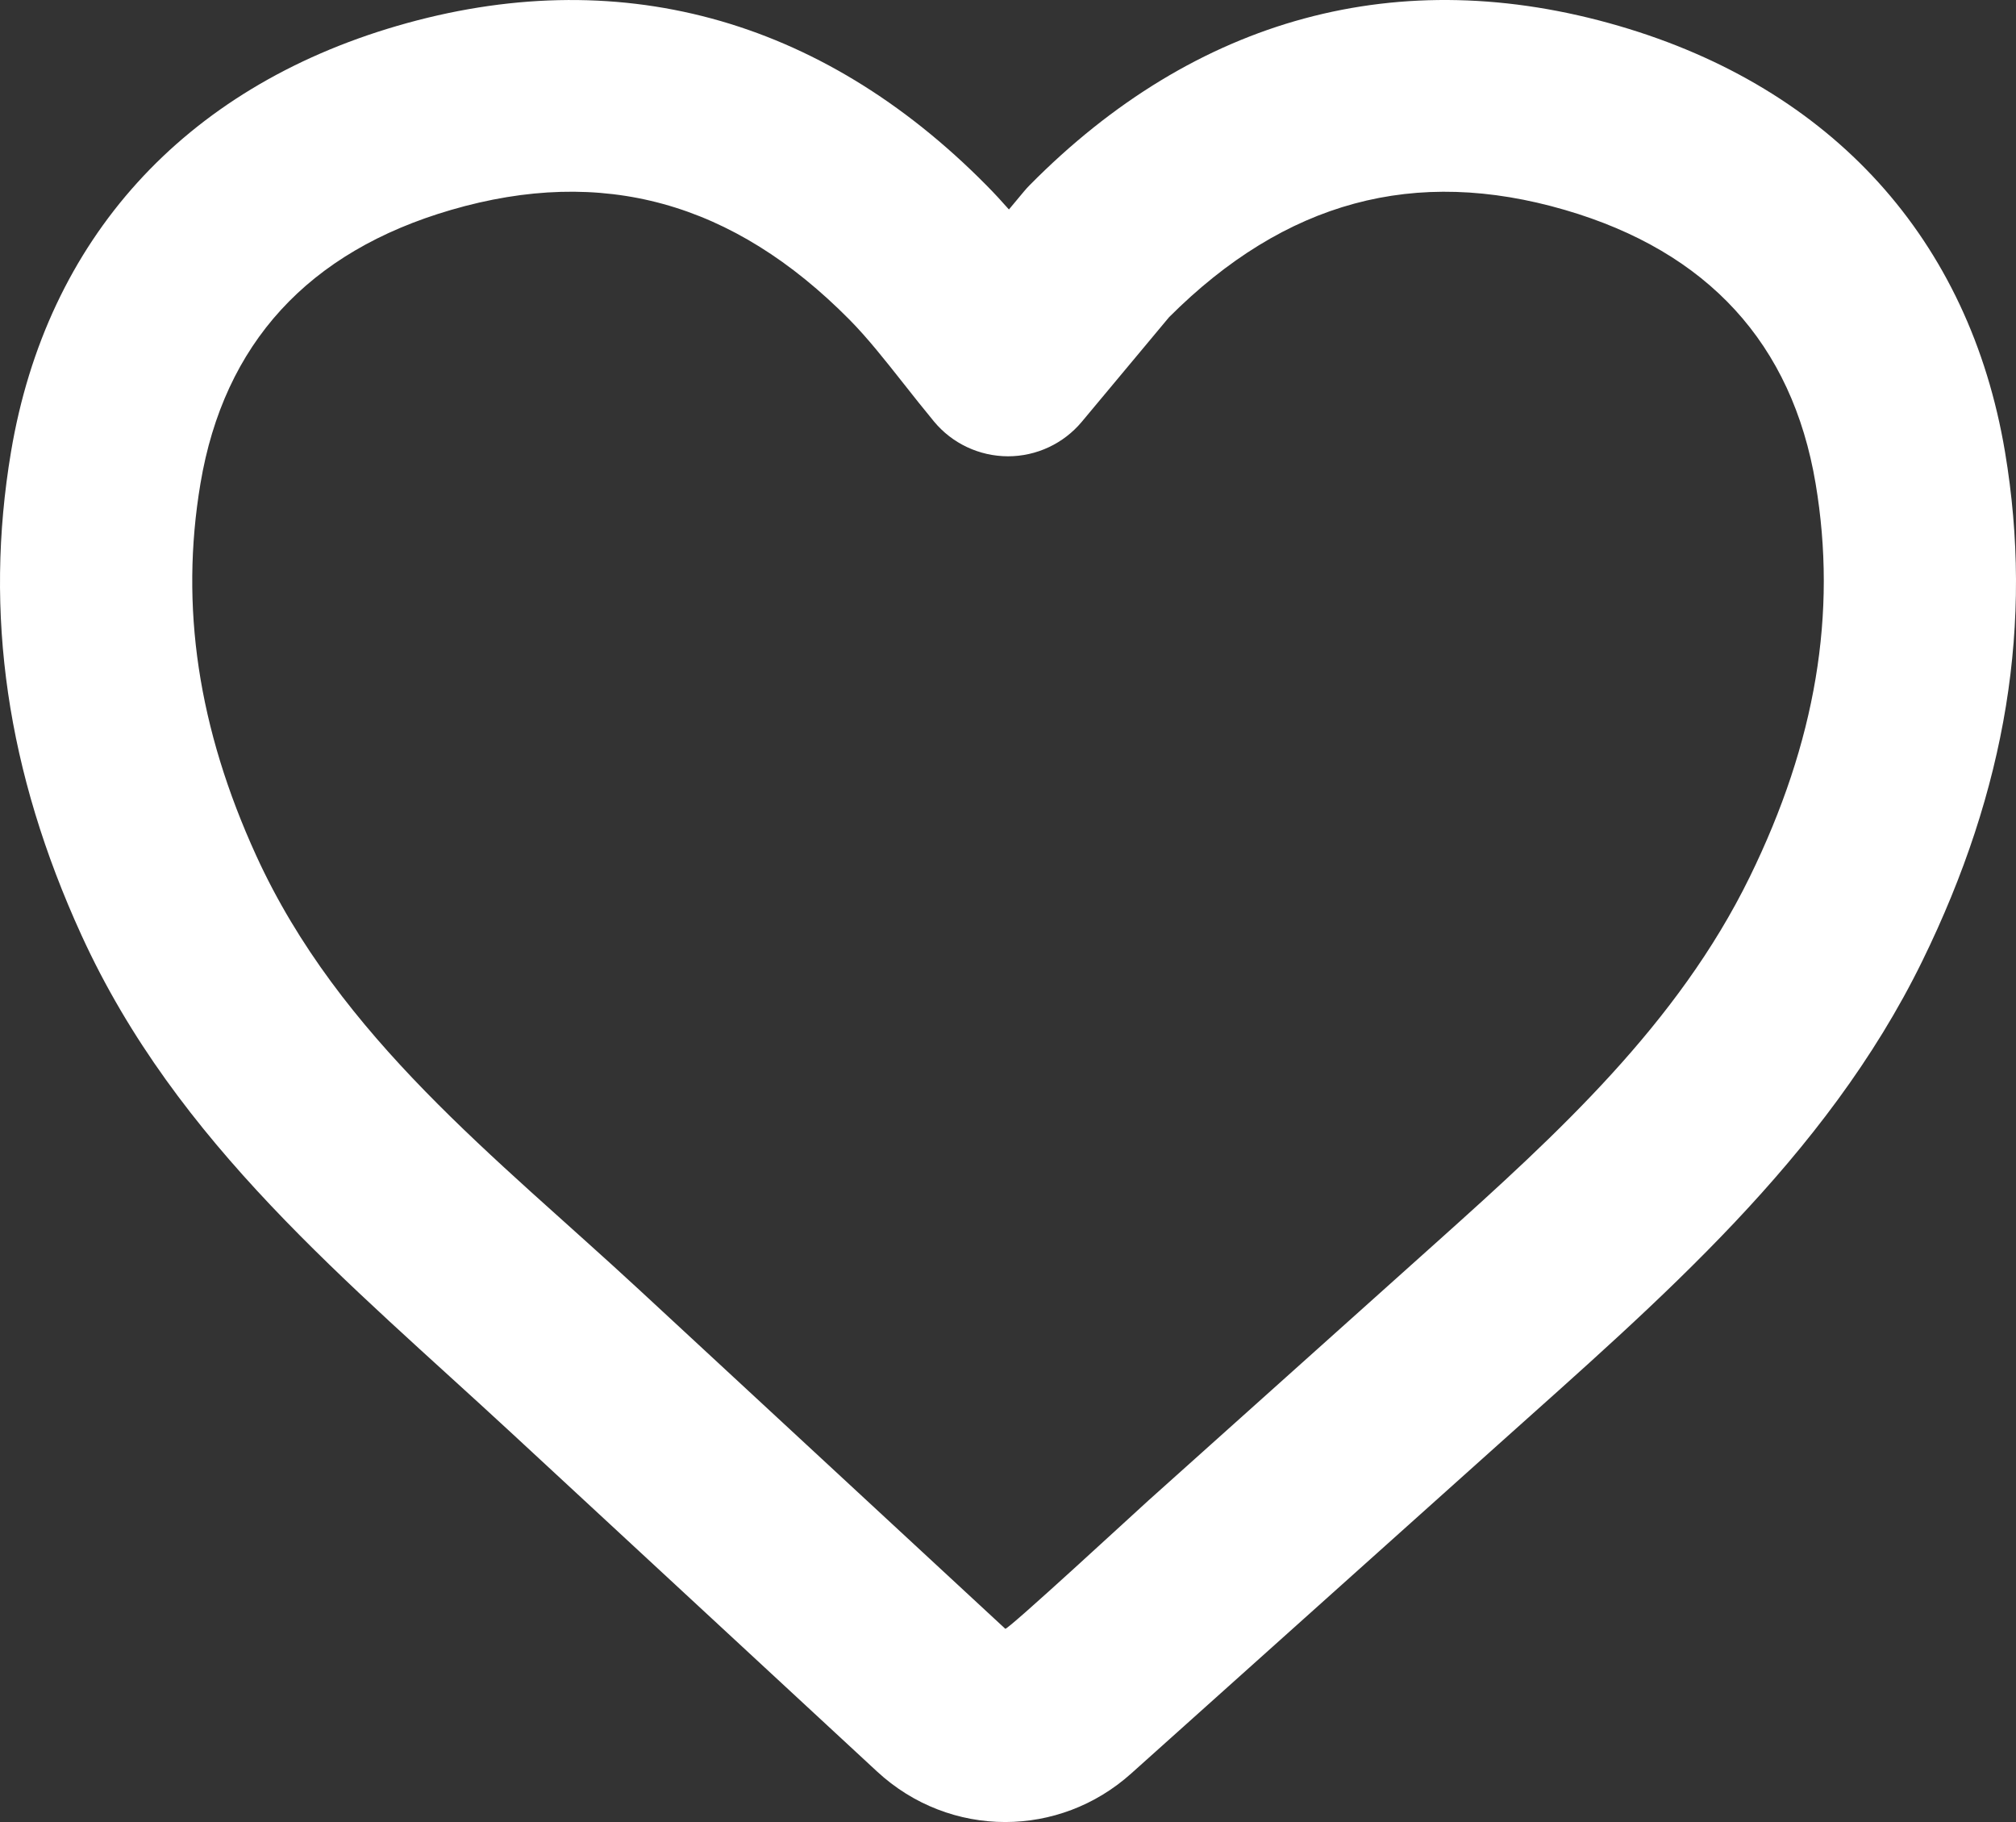 <?xml version="1.0" encoding="UTF-8"?> <svg xmlns="http://www.w3.org/2000/svg" width="332" height="300" viewBox="0 0 332 300" fill="none"><rect x="0" y="0" width="332" height="300" fill="#333333" stroke="none"/><path d="M330.189 74.404C324.317 39.423 301.736 14.515 266.606 4.268C230.479 -6.274 196.924 2.801 169.547 30.507C169.236 30.823 168.936 31.154 168.651 31.496L166.153 34.489C164.967 33.142 163.739 31.811 162.448 30.507C135.065 2.806 101.505 -6.268 65.384 4.268C30.259 14.515 7.684 39.423 1.812 74.404C-2.663 101.074 1.132 127.103 13.418 153.983C29.115 188.333 57.277 210.99 84.28 235.987C104.325 254.545 124.376 273.109 144.426 291.673C150.414 297.223 157.978 300 165.542 300C172.942 300 180.348 297.338 186.288 292.01C206.47 273.924 226.658 255.839 246.84 237.749C273.215 214.114 300.666 190.706 316.553 158.265C330.442 129.912 334.901 102.479 330.189 74.404ZM288.143 144.409C276.299 168.591 256.517 186.676 236.778 204.362C220.881 218.607 204.978 232.852 189.081 247.097C187.732 248.301 165.879 268.485 165.552 268.18C145.465 249.58 125.377 230.984 105.29 212.384C81.682 190.527 55.917 170.9 42.197 140.885C32.615 119.922 29.61 99.88 33.01 79.623C36.874 56.582 50.757 41.422 74.266 34.568C99.213 27.293 120.697 33.211 139.941 52.679C142.856 55.63 145.712 59.244 148.733 63.068C150.367 65.141 152.038 67.256 153.809 69.397C156.802 73.016 161.267 75.12 166 75.13C170.697 75.13 175.145 73.047 178.155 69.444L192.523 52.227C211.651 33.121 232.999 27.356 257.74 34.573C281.254 41.433 295.137 56.593 299.001 79.628C302.585 100.98 299.032 122.169 288.143 144.409Z" fill="white"></path></svg> 